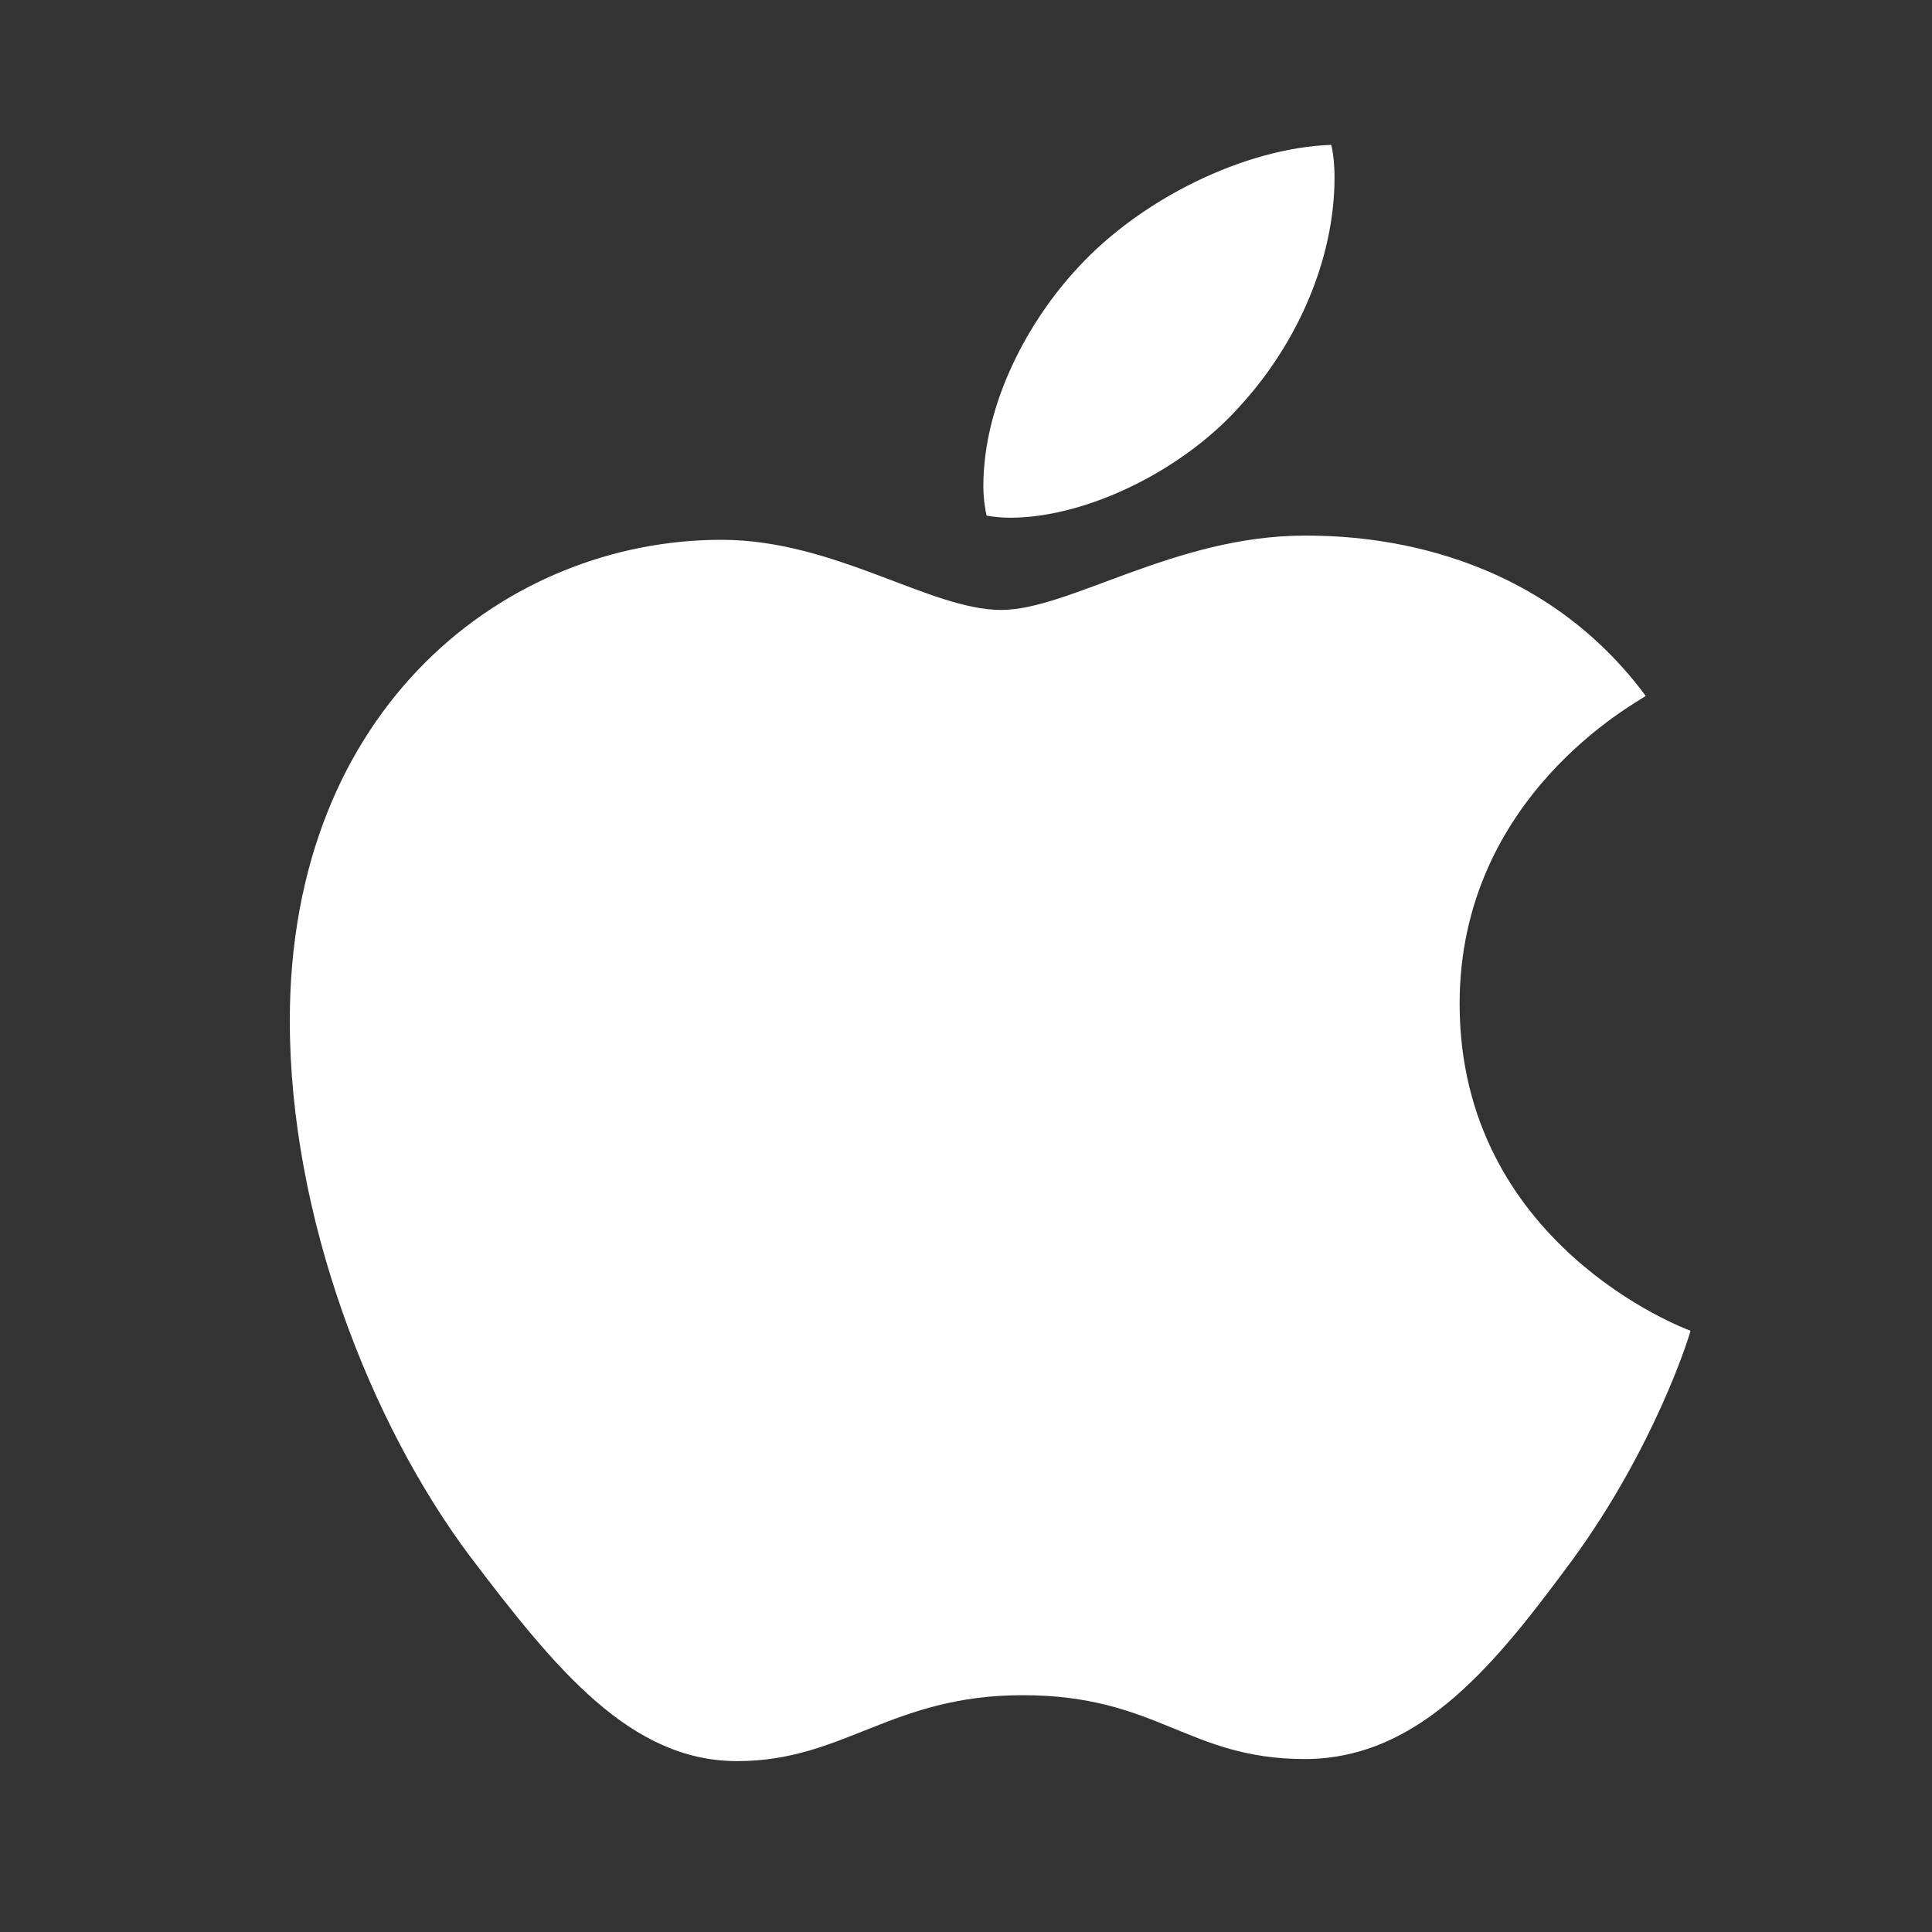 <svg fill="none" viewBox="0 0 40 40" xmlns="http://www.w3.org/2000/svg">
<rect x="0" y="0" width="40" height="40" fill="#333333" stroke="none"/>
<path d="m34.074 14.408c-.207.151-3.854 2.082-3.854 6.375 0 4.966 4.642 6.723 4.78 6.767-.021.107-.737 2.406-2.447 4.749-1.525 2.061-3.117 4.12-5.539 4.12s-3.046-1.322-5.842-1.322c-2.725 0-3.694 1.365-5.91 1.365s-3.762-1.907-5.539-4.25c-2.059-2.751-3.723-7.024-3.723-11.08 0-6.506 4.503-9.956 8.934-9.956 2.355 0 4.317 1.452 5.796 1.452 1.407 0 3.601-1.539 6.28-1.539 1.015 0 4.663.087 7.064 3.32zm-8.336-6.074c1.108-1.235 1.892-2.948 1.892-4.662 0-.238-.021-.479-.068-.673-1.802.064-3.947 1.128-5.24 2.537-1.015 1.084-1.963 2.798-1.963 4.534 0 .261.046.522.068.606.114.02.299.043.484.043 1.617 0 3.651-1.017 4.827-2.386z" fill="white"/>
</svg>